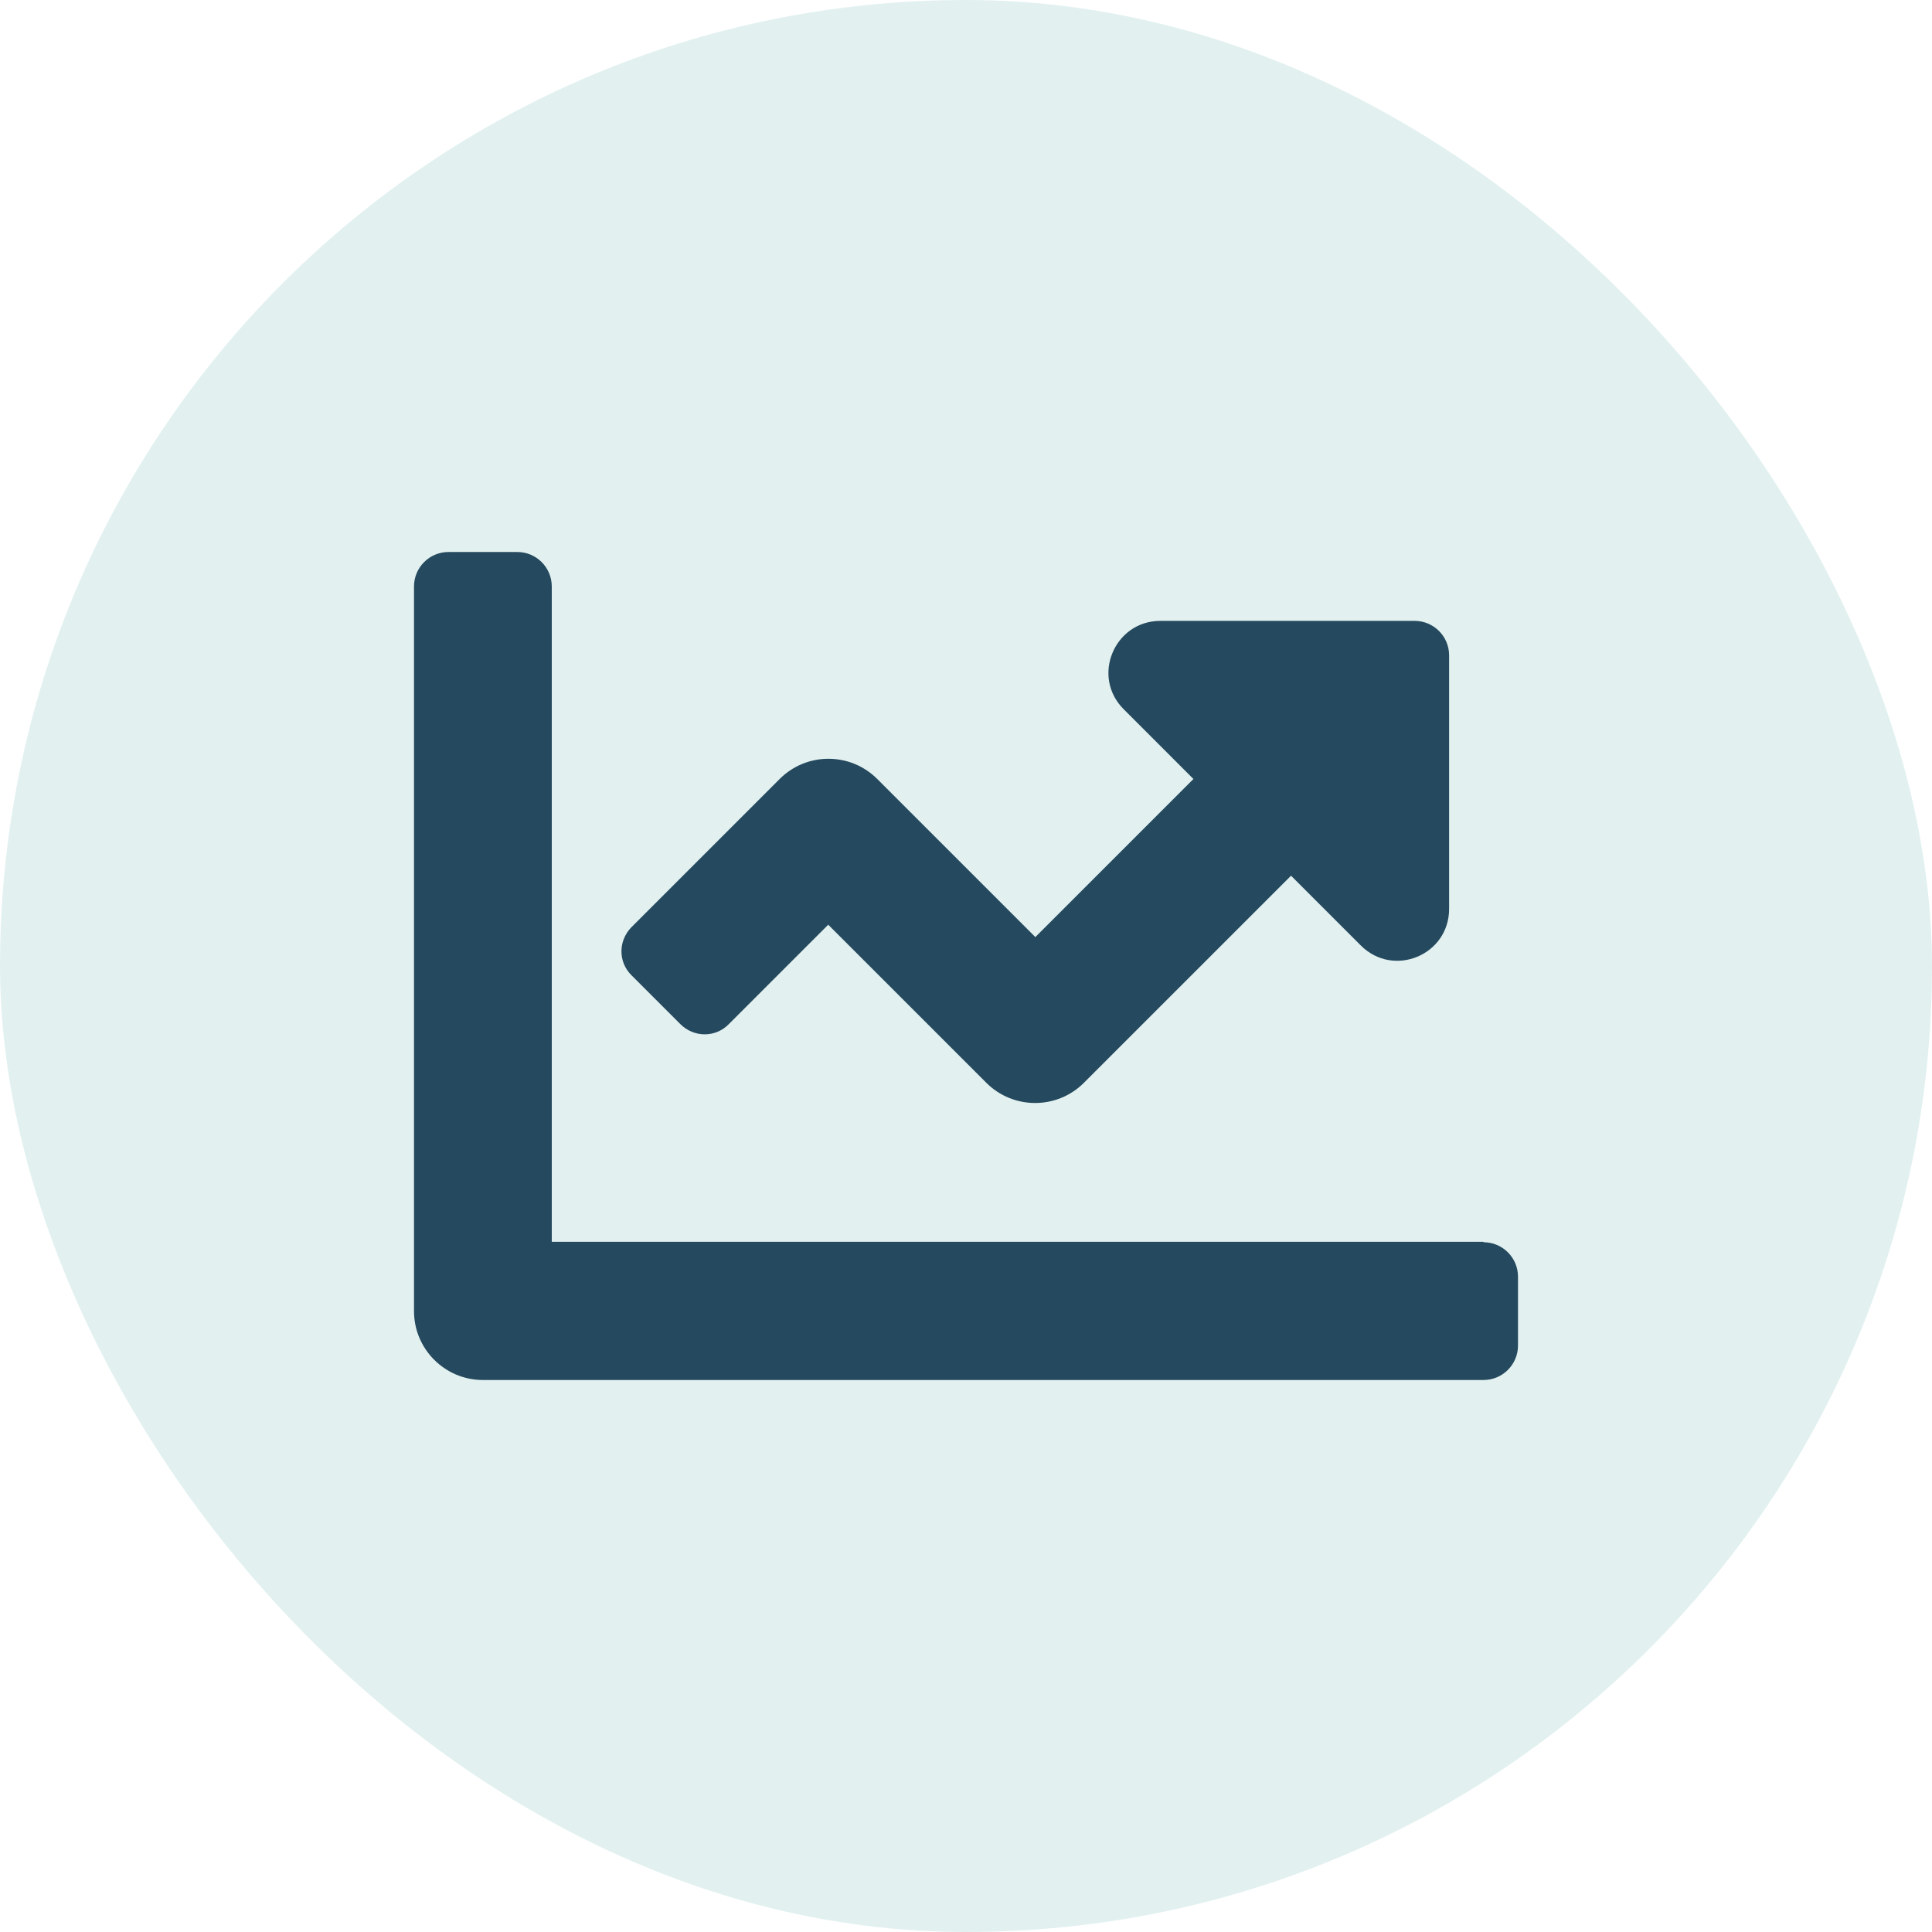 <svg width="84" height="84" viewBox="0 0 84 84" fill="none" xmlns="http://www.w3.org/2000/svg">
<rect width="84" height="84" rx="42" fill="#72B9B4" fill-opacity="0.2"/>
<path d="M64.502 53.99H23.99V25.498C23.99 24.672 23.318 24 22.493 24H19.498C18.672 24 18 24.672 18 25.498V57.005C18 58.656 19.344 60 20.995 60H64.502C65.328 60 66 59.328 66 58.502V55.507C66 54.682 65.328 54.01 64.502 54.01V53.99Z" fill="#25495E"/>
<path d="M61.508 26.995H50.448C48.452 26.995 47.434 29.414 48.855 30.835L51.888 33.869L45.015 40.742L38.141 33.869C36.97 32.697 35.069 32.697 33.898 33.869L27.466 40.301C26.871 40.896 26.871 41.837 27.466 42.413L29.578 44.525C30.173 45.12 31.114 45.12 31.69 44.525L36.01 40.205L42.883 47.078C44.055 48.249 45.956 48.249 47.127 47.078L56.132 38.074L59.165 41.107C60.586 42.528 63.005 41.529 63.005 39.514V28.493C63.005 27.667 62.333 26.995 61.508 26.995Z" fill="#25495E"/>
</svg>
